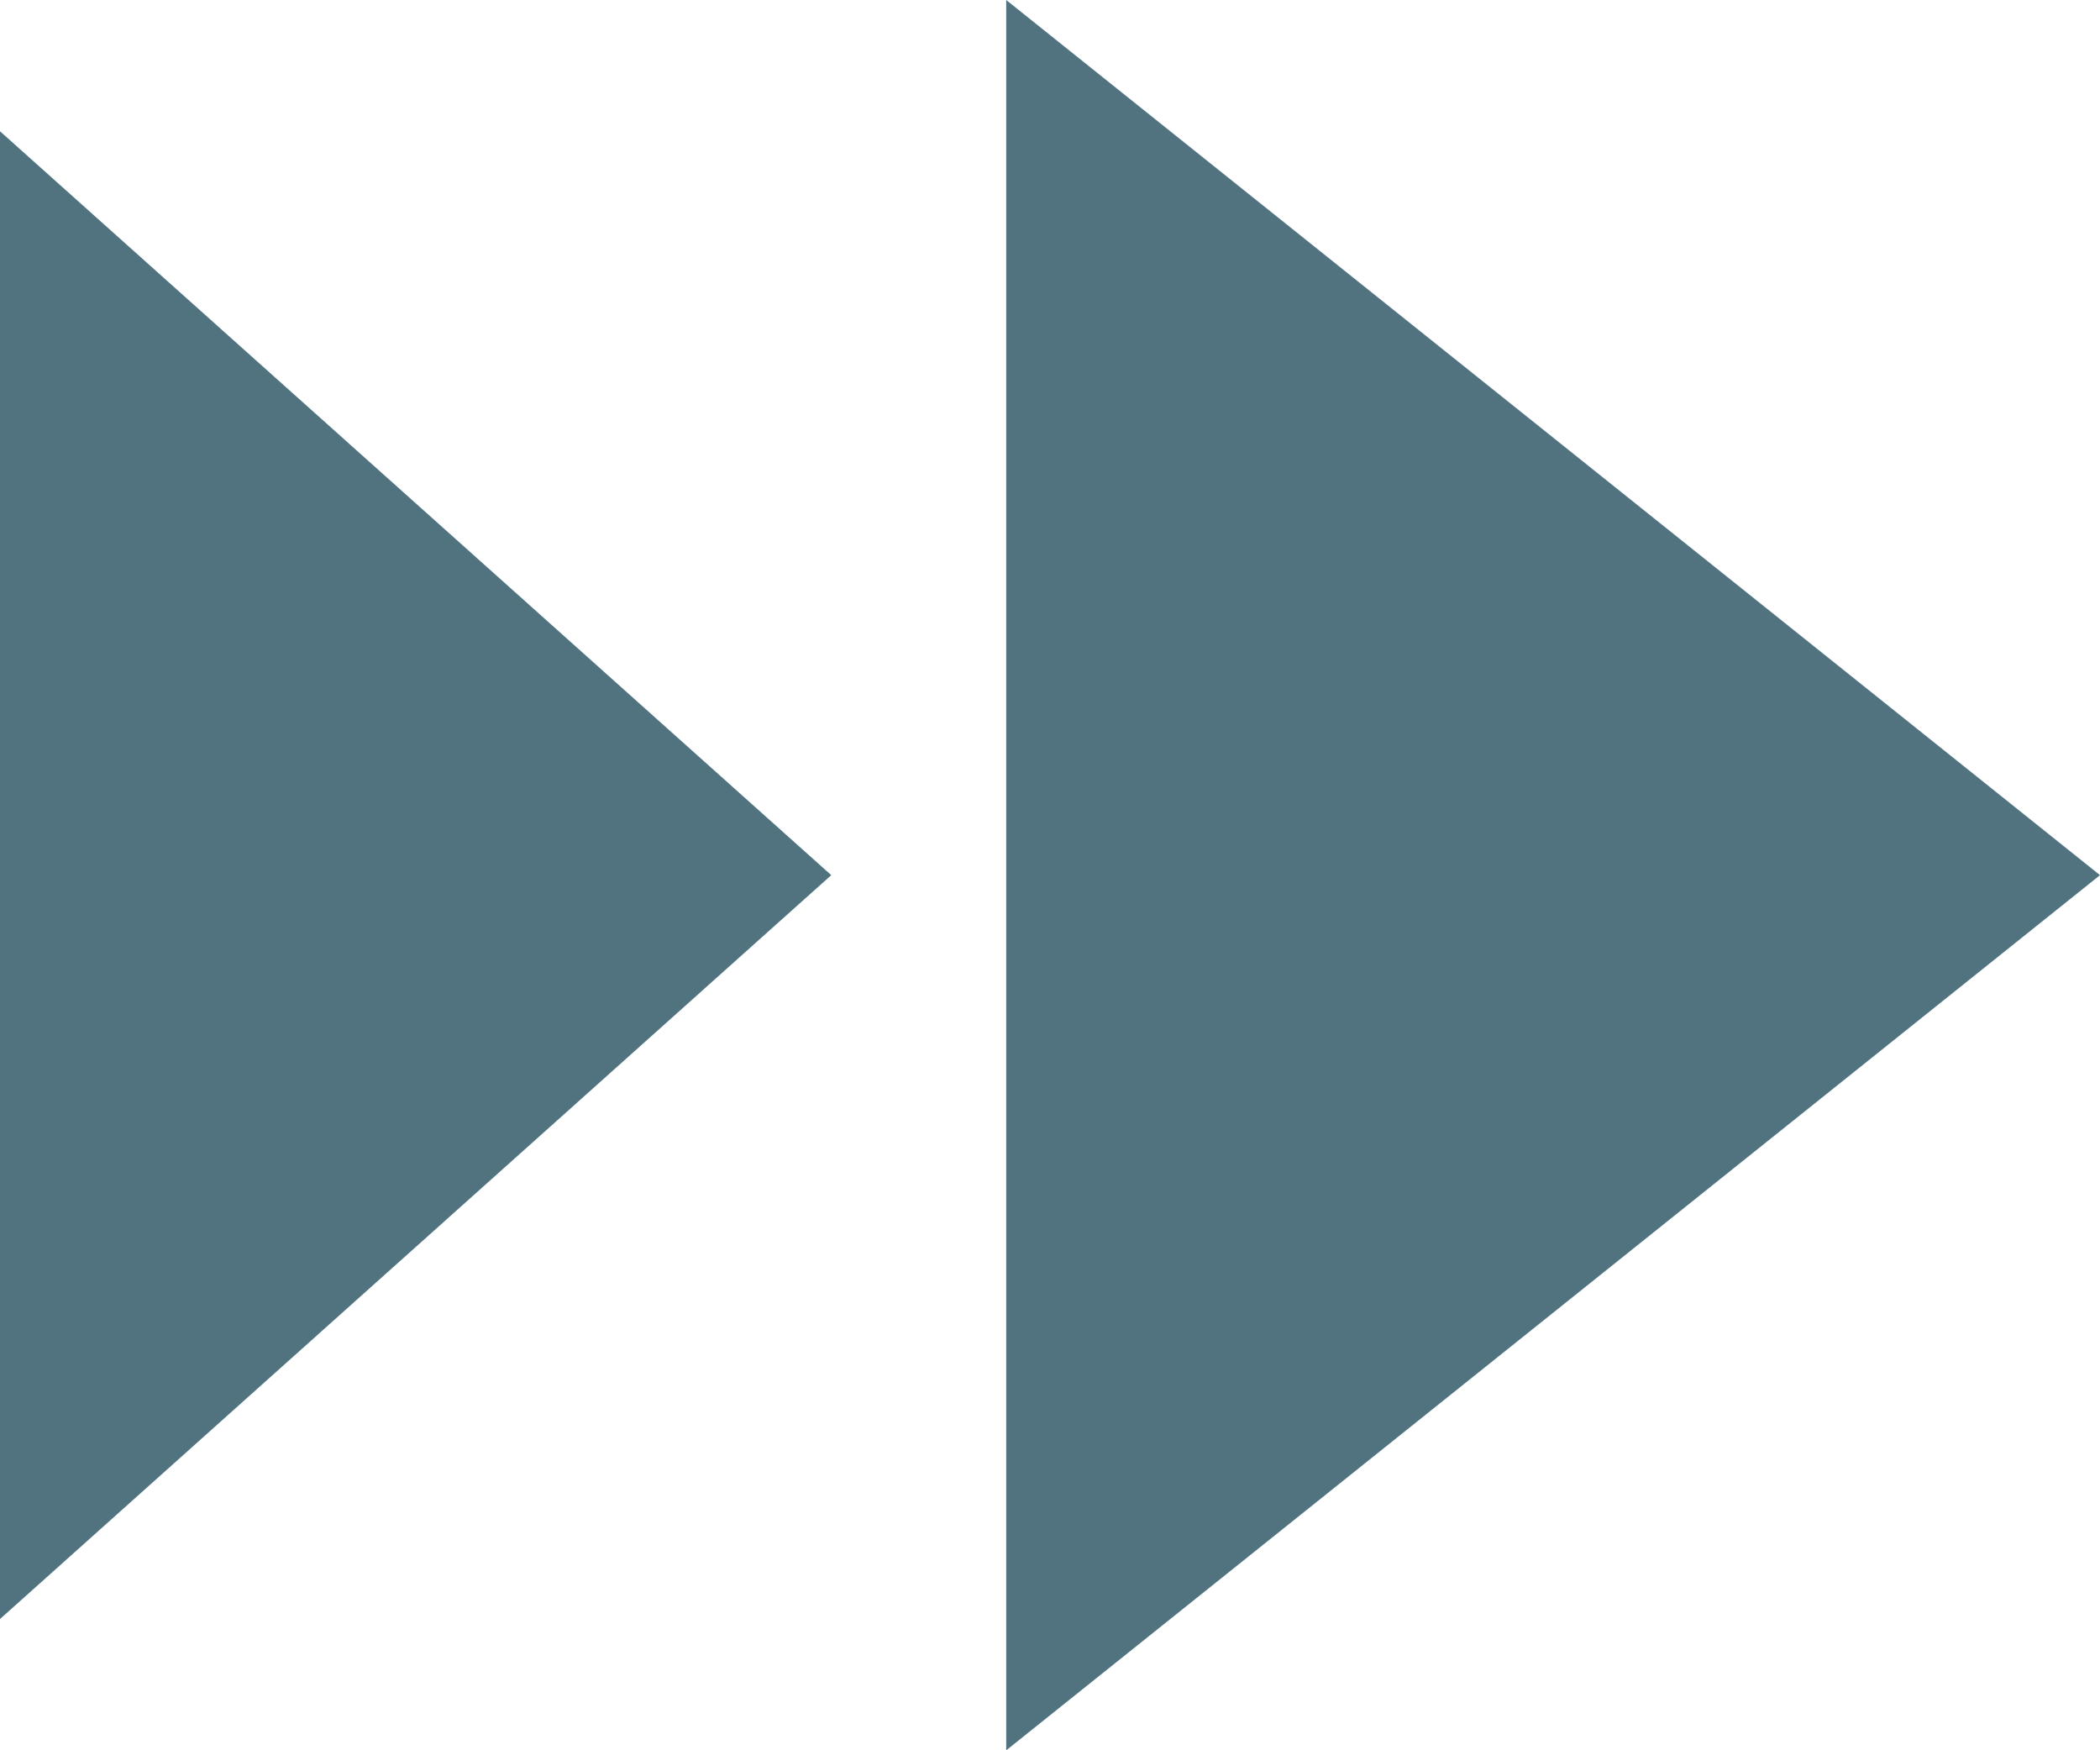 <svg xmlns="http://www.w3.org/2000/svg" width="41.709" height="34.758" viewBox="0 0 41.709 34.758">
  <g id="グループ_7" data-name="グループ 7" transform="translate(-1124.413 -3420.02)">
    <path id="多角形_1" data-name="多角形 1" d="M14.772,0,29.544,16.51H0Z" transform="translate(1140.923 3422.627) rotate(90)" fill="#51727f"/>
    <path id="多角形_2" data-name="多角形 2" d="M17.379,0,34.758,21.724H0Z" transform="translate(1166.122 3420.02) rotate(90)" fill="#51727f"/>
  </g>
</svg>
